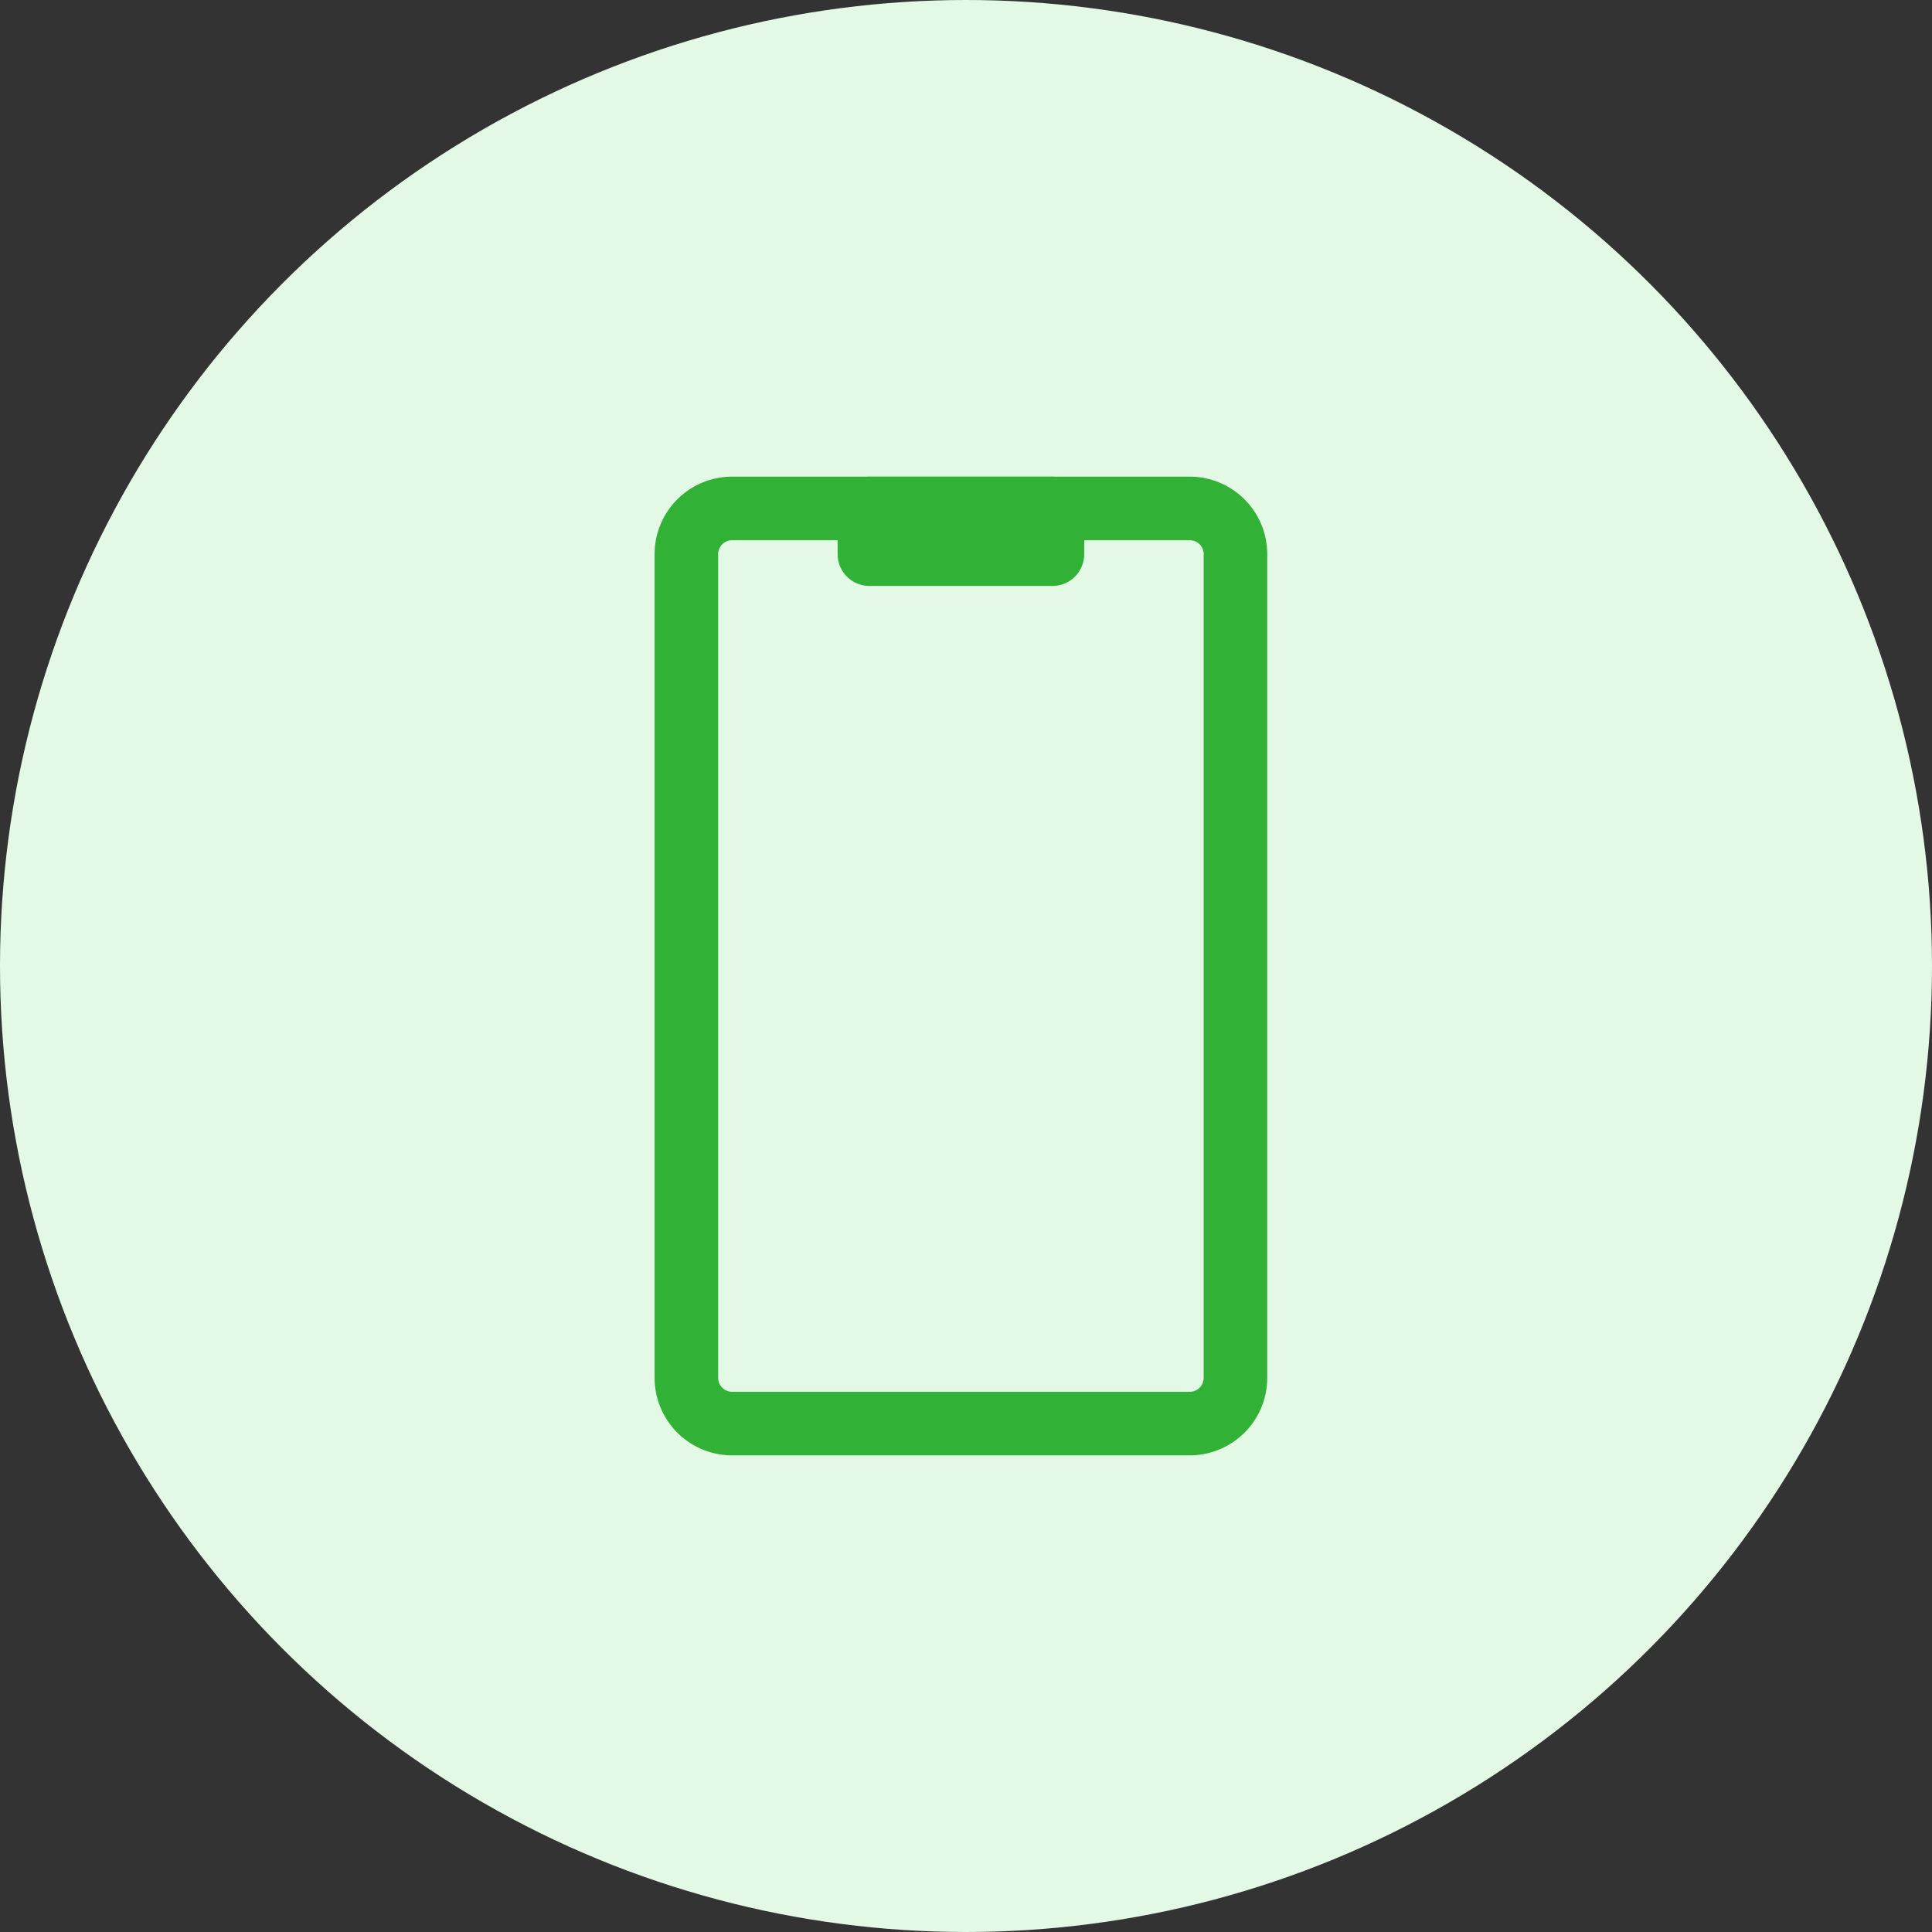 <svg xmlns="http://www.w3.org/2000/svg" width="152" height="152" viewBox="0 0 152 152"><rect x="0" y="0" width="152" height="152" fill="#333333" stroke="none"/><g transform="translate(-314 -5537)"><circle cx="76" cy="76" r="76" transform="translate(314 5537)" fill="#e3f9e5"/><g transform="translate(362 5575)"><path d="M49.2,5.6V70.4A3.6,3.6,0,0,1,45.6,74H9.6A3.6,3.6,0,0,1,6,70.4V5.6A3.6,3.6,0,0,1,9.6,2h36A3.6,3.6,0,0,1,49.2,5.6Z" transform="translate(0 0)" fill="none" stroke="#31b237" stroke-linecap="round" stroke-linejoin="round" stroke-width="5"/><path d="M24.4,2V5.6H10V2Z" transform="translate(10.4 0)" fill="none" stroke="#31b237" stroke-linecap="round" stroke-linejoin="round" stroke-width="5"/></g></g></svg>